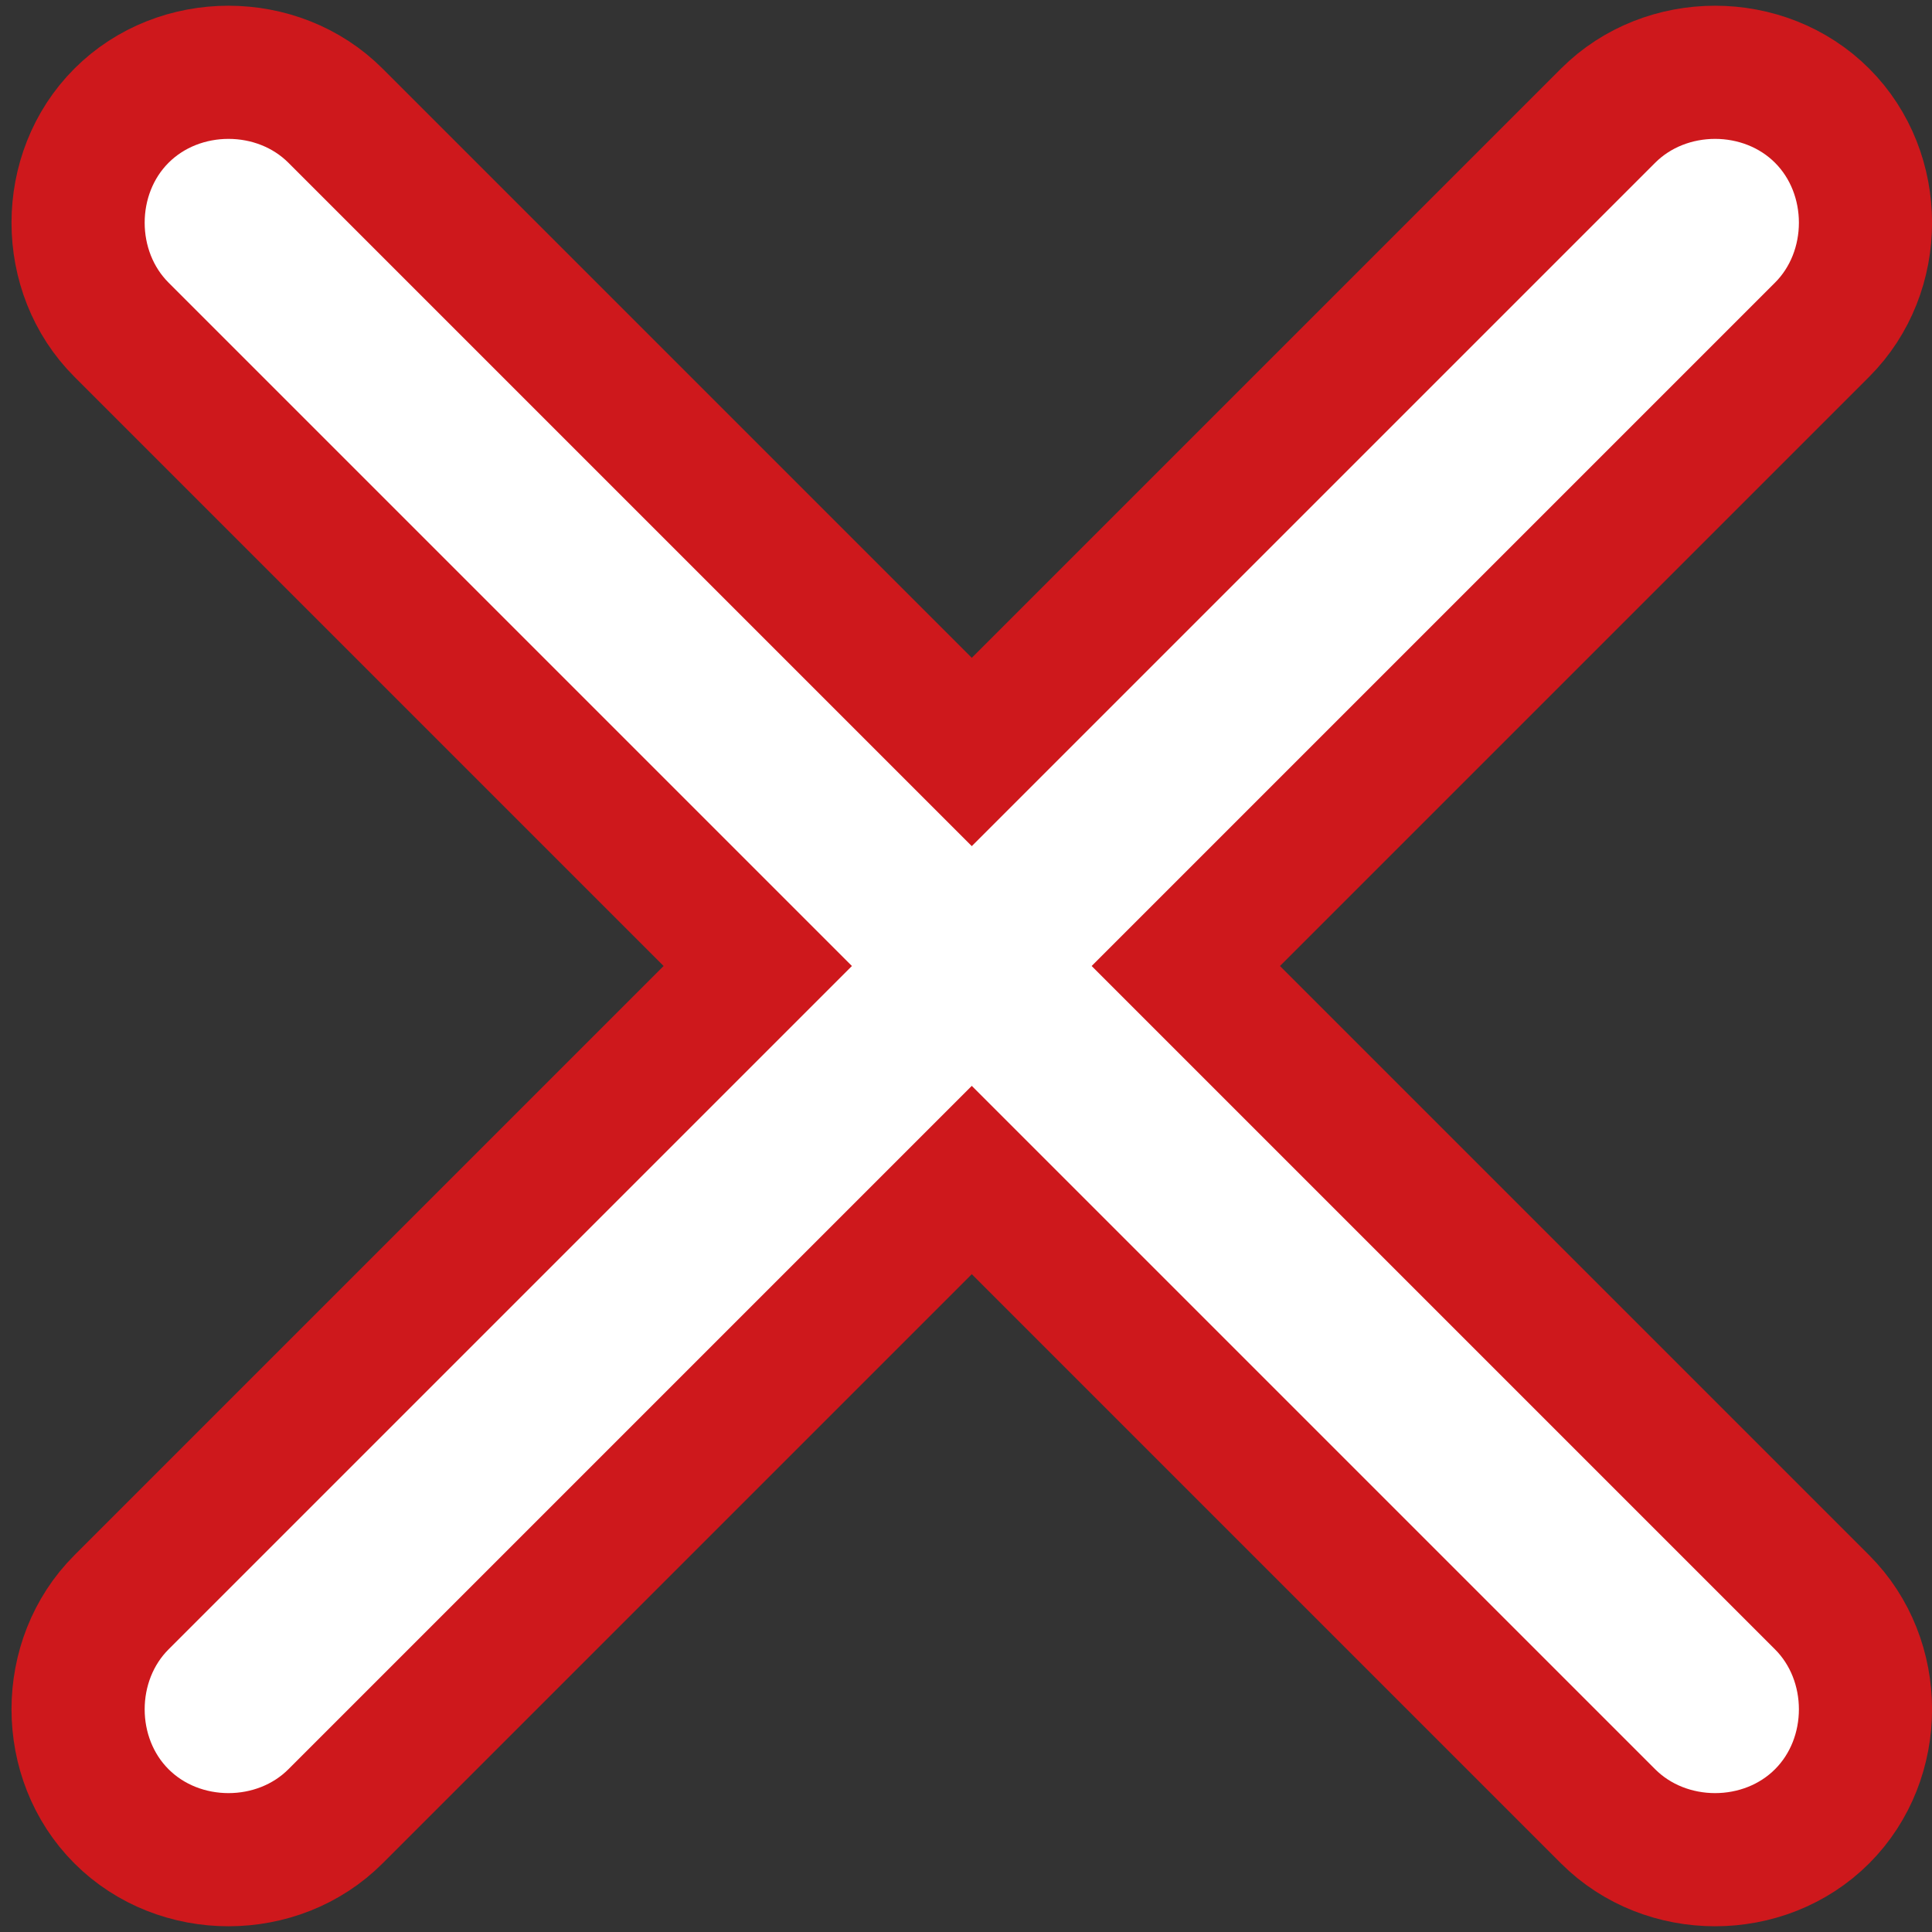 <?xml version="1.0" encoding="utf-8"?>
<!-- Generator: Adobe Illustrator 23.0.4, SVG Export Plug-In . SVG Version: 6.00 Build 0)  -->
<svg version="1.1" id="Layer_1" xmlns="http://www.w3.org/2000/svg" xmlns:xlink="http://www.w3.org/1999/xlink" x="0px" y="0px"
	 width="33.4px" height="33.4px" viewBox="0 0 33.4 33.4" style="enable-background:new 0 0 33.4 33.4;" xml:space="preserve">
<rect x="0" y="0" width="33.4" height="33.4" fill="#333333" stroke="none"/>
<style type="text/css">
	.st0{clip-path:url(#SVGID_2_);fill:#FFFFFF;}
	.st1{clip-path:url(#SVGID_2_);fill:none;stroke:#CE181C;stroke-width:2.302;}
</style>
<g>
	<defs>
		<rect id="SVGID_1_" width="33.4" height="33.4"/>
	</defs>
	<clipPath id="SVGID_2_">
		<use xlink:href="#SVGID_1_"  style="overflow:visible;"/>
	</clipPath>
	<path class="st0" d="M31.5,5.7c1-1,1-2.7,0-3.7l0,0c-1-1-2.7-1-3.7,0l-11,11l-11-11c-1-1-2.7-1-3.7,0l0,0c-1,1-1,2.7,0,3.7l11,11
		l-11,11c-1,1-1,2.7,0,3.7l0,0c1,1,2.7,1,3.7,0l11-11l11,11c1,1,2.7,1,3.7,0l0,0c1-1,1-2.7,0-3.7l-11-11L31.5,5.7z"/>
	<path class="st1" d="M31.5,5.7c1-1,1-2.7,0-3.7l0,0c-1-1-2.7-1-3.7,0l-11,11l-11-11c-1-1-2.7-1-3.7,0l0,0c-1,1-1,2.7,0,3.7l11,11
		l-11,11c-1,1-1,2.7,0,3.7l0,0c1,1,2.7,1,3.7,0l11-11l11,11c1,1,2.7,1,3.7,0l0,0c1-1,1-2.7,0-3.7l-11-11L31.5,5.7z"/>
</g>
</svg>

